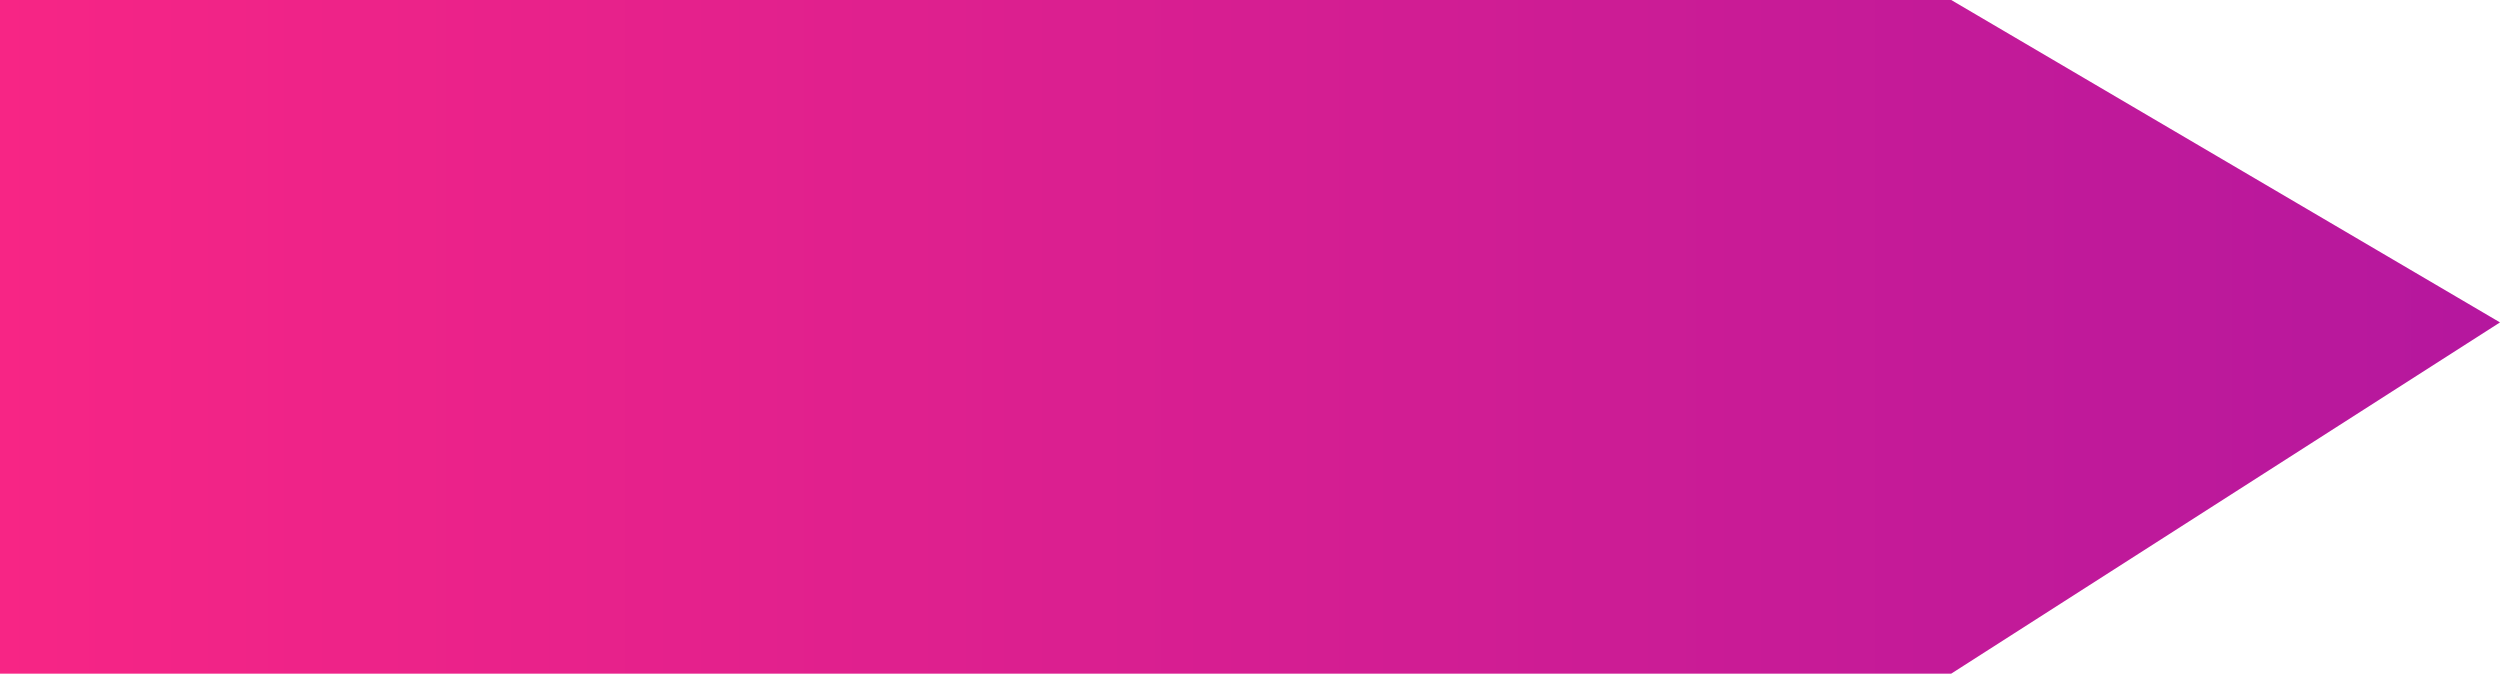 <?xml version="1.0" encoding="utf-8"?>
<svg xmlns="http://www.w3.org/2000/svg" fill="none" height="100%" overflow="visible" preserveAspectRatio="none" style="display: block;" viewBox="0 0 334 90" width="100%">
<path d="M260.681 0L334 43.074L260.681 90H0V0L260.681 0Z" fill="url(#paint0_linear_0_885)" id="Polygon 6"/>
<defs>
<linearGradient gradientUnits="userSpaceOnUse" id="paint0_linear_0_885" x1="0" x2="334" y1="45" y2="45">
<stop stop-color="#F72585"/>
<stop offset="1" stop-color="#B5179E"/>
</linearGradient>
</defs>
</svg>